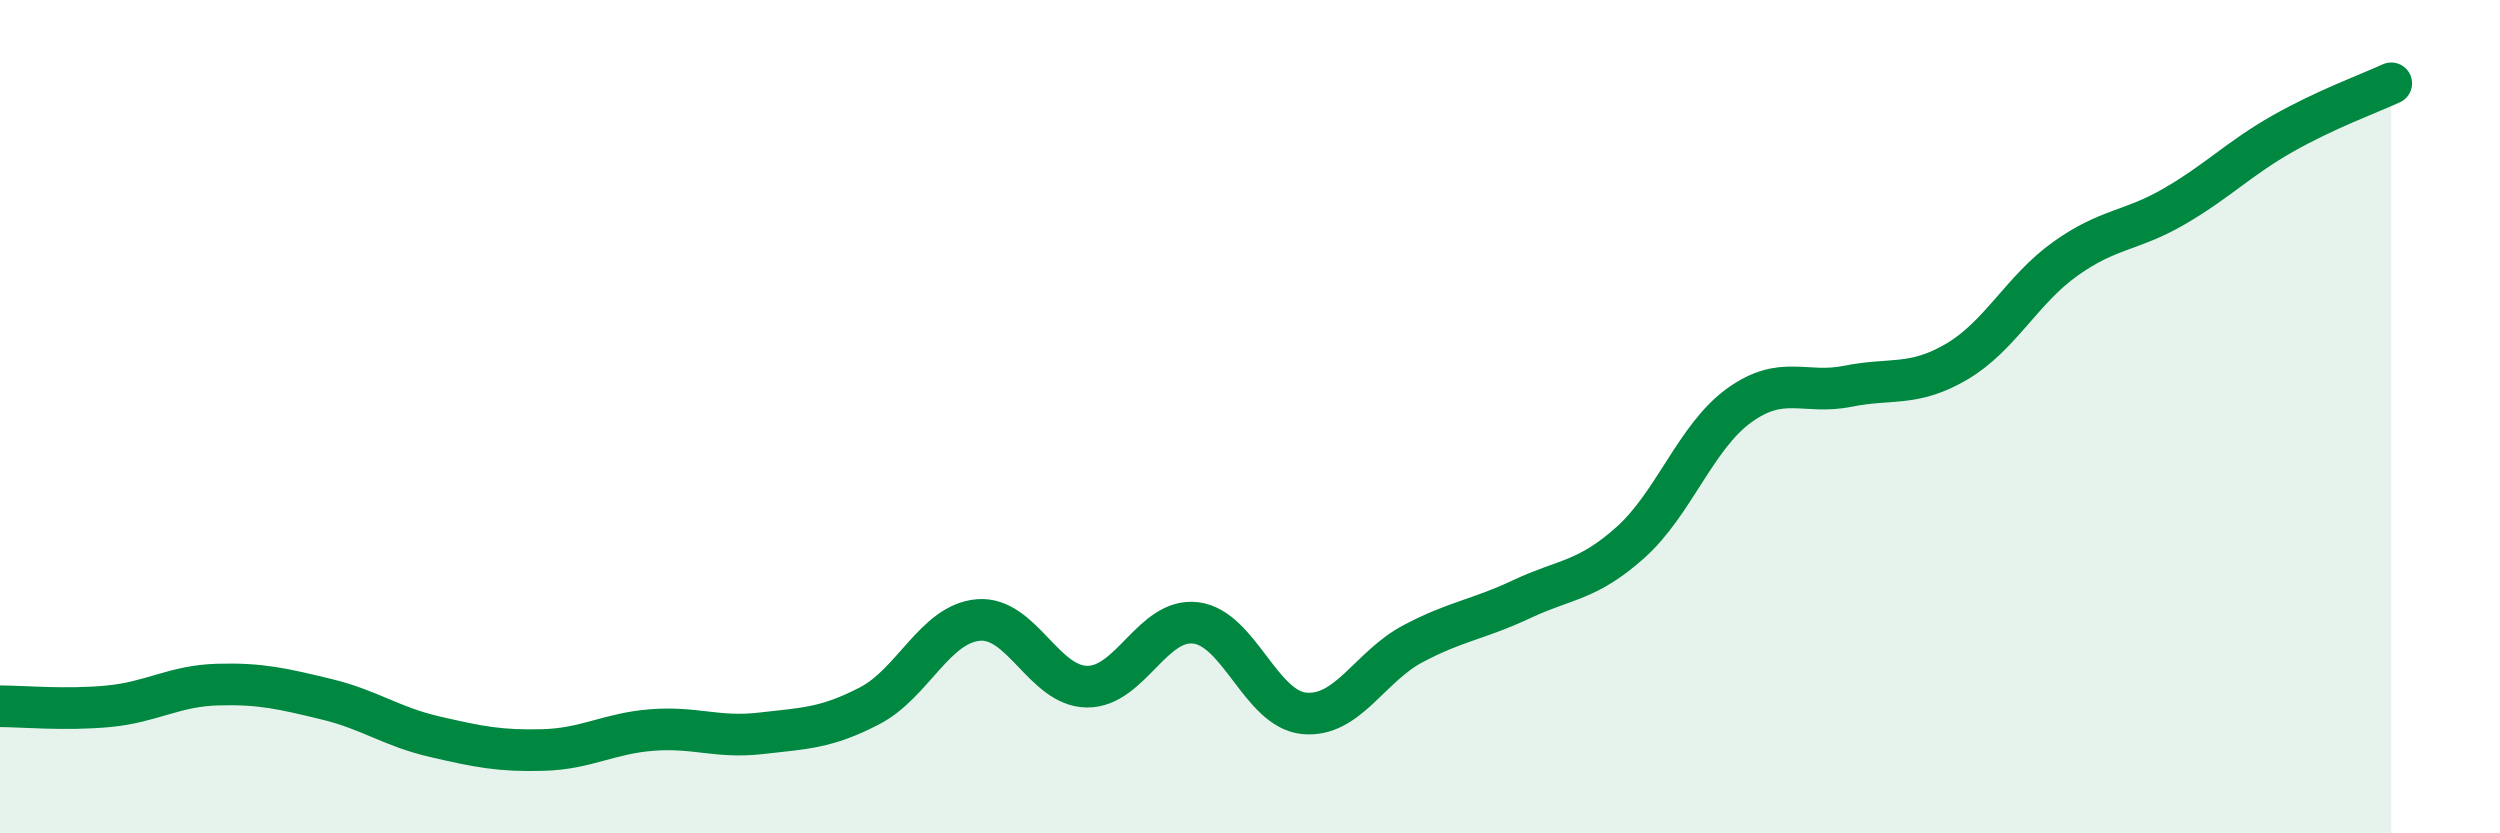 
    <svg width="60" height="20" viewBox="0 0 60 20" xmlns="http://www.w3.org/2000/svg">
      <path
        d="M 0,16.95 C 0.52,16.95 1.57,17.05 2.61,16.95 C 3.65,16.85 4.18,16.46 5.22,16.43 C 6.26,16.4 6.79,16.53 7.83,16.78 C 8.87,17.03 9.39,17.44 10.43,17.68 C 11.47,17.92 12,18.03 13.04,18 C 14.08,17.97 14.61,17.6 15.65,17.52 C 16.69,17.44 17.22,17.72 18.26,17.6 C 19.3,17.48 19.83,17.48 20.87,16.94 C 21.91,16.4 22.44,14.97 23.48,14.88 C 24.52,14.79 25.05,16.47 26.09,16.48 C 27.13,16.49 27.66,14.82 28.7,14.95 C 29.74,15.08 30.26,17.02 31.3,17.12 C 32.34,17.22 32.87,16 33.91,15.45 C 34.95,14.9 35.48,14.87 36.52,14.38 C 37.56,13.89 38.09,13.95 39.13,13.02 C 40.17,12.09 40.7,10.48 41.74,9.73 C 42.78,8.98 43.31,9.48 44.35,9.27 C 45.39,9.06 45.92,9.29 46.96,8.68 C 48,8.07 48.53,6.95 49.57,6.21 C 50.61,5.47 51.13,5.56 52.17,4.96 C 53.21,4.36 53.74,3.8 54.78,3.21 C 55.82,2.62 56.87,2.24 57.39,2L57.39 20L0 20Z"
        fill="#008740"
        opacity="0.1"
        stroke-linecap="round"
        stroke-linejoin="round"
      />
      <path
        d="M 0,16.95 C 0.52,16.95 1.57,17.05 2.61,16.95 C 3.65,16.85 4.18,16.46 5.22,16.43 C 6.26,16.4 6.79,16.53 7.83,16.78 C 8.87,17.03 9.39,17.44 10.43,17.68 C 11.47,17.92 12,18.03 13.04,18 C 14.08,17.97 14.61,17.6 15.65,17.52 C 16.69,17.44 17.22,17.72 18.26,17.6 C 19.3,17.48 19.83,17.48 20.87,16.94 C 21.91,16.4 22.44,14.97 23.48,14.88 C 24.52,14.79 25.05,16.47 26.09,16.48 C 27.13,16.49 27.66,14.82 28.7,14.95 C 29.74,15.08 30.26,17.02 31.3,17.12 C 32.34,17.22 32.87,16 33.91,15.45 C 34.95,14.9 35.48,14.87 36.52,14.38 C 37.56,13.89 38.09,13.95 39.13,13.02 C 40.17,12.09 40.7,10.48 41.74,9.73 C 42.78,8.98 43.31,9.48 44.35,9.27 C 45.39,9.06 45.92,9.29 46.96,8.68 C 48,8.07 48.53,6.95 49.57,6.21 C 50.61,5.47 51.13,5.56 52.17,4.96 C 53.21,4.36 53.74,3.8 54.78,3.21 C 55.82,2.62 56.87,2.24 57.39,2"
        stroke="#008740"
        stroke-width="1"
        fill="none"
        stroke-linecap="round"
        stroke-linejoin="round"
      />
    </svg>
  